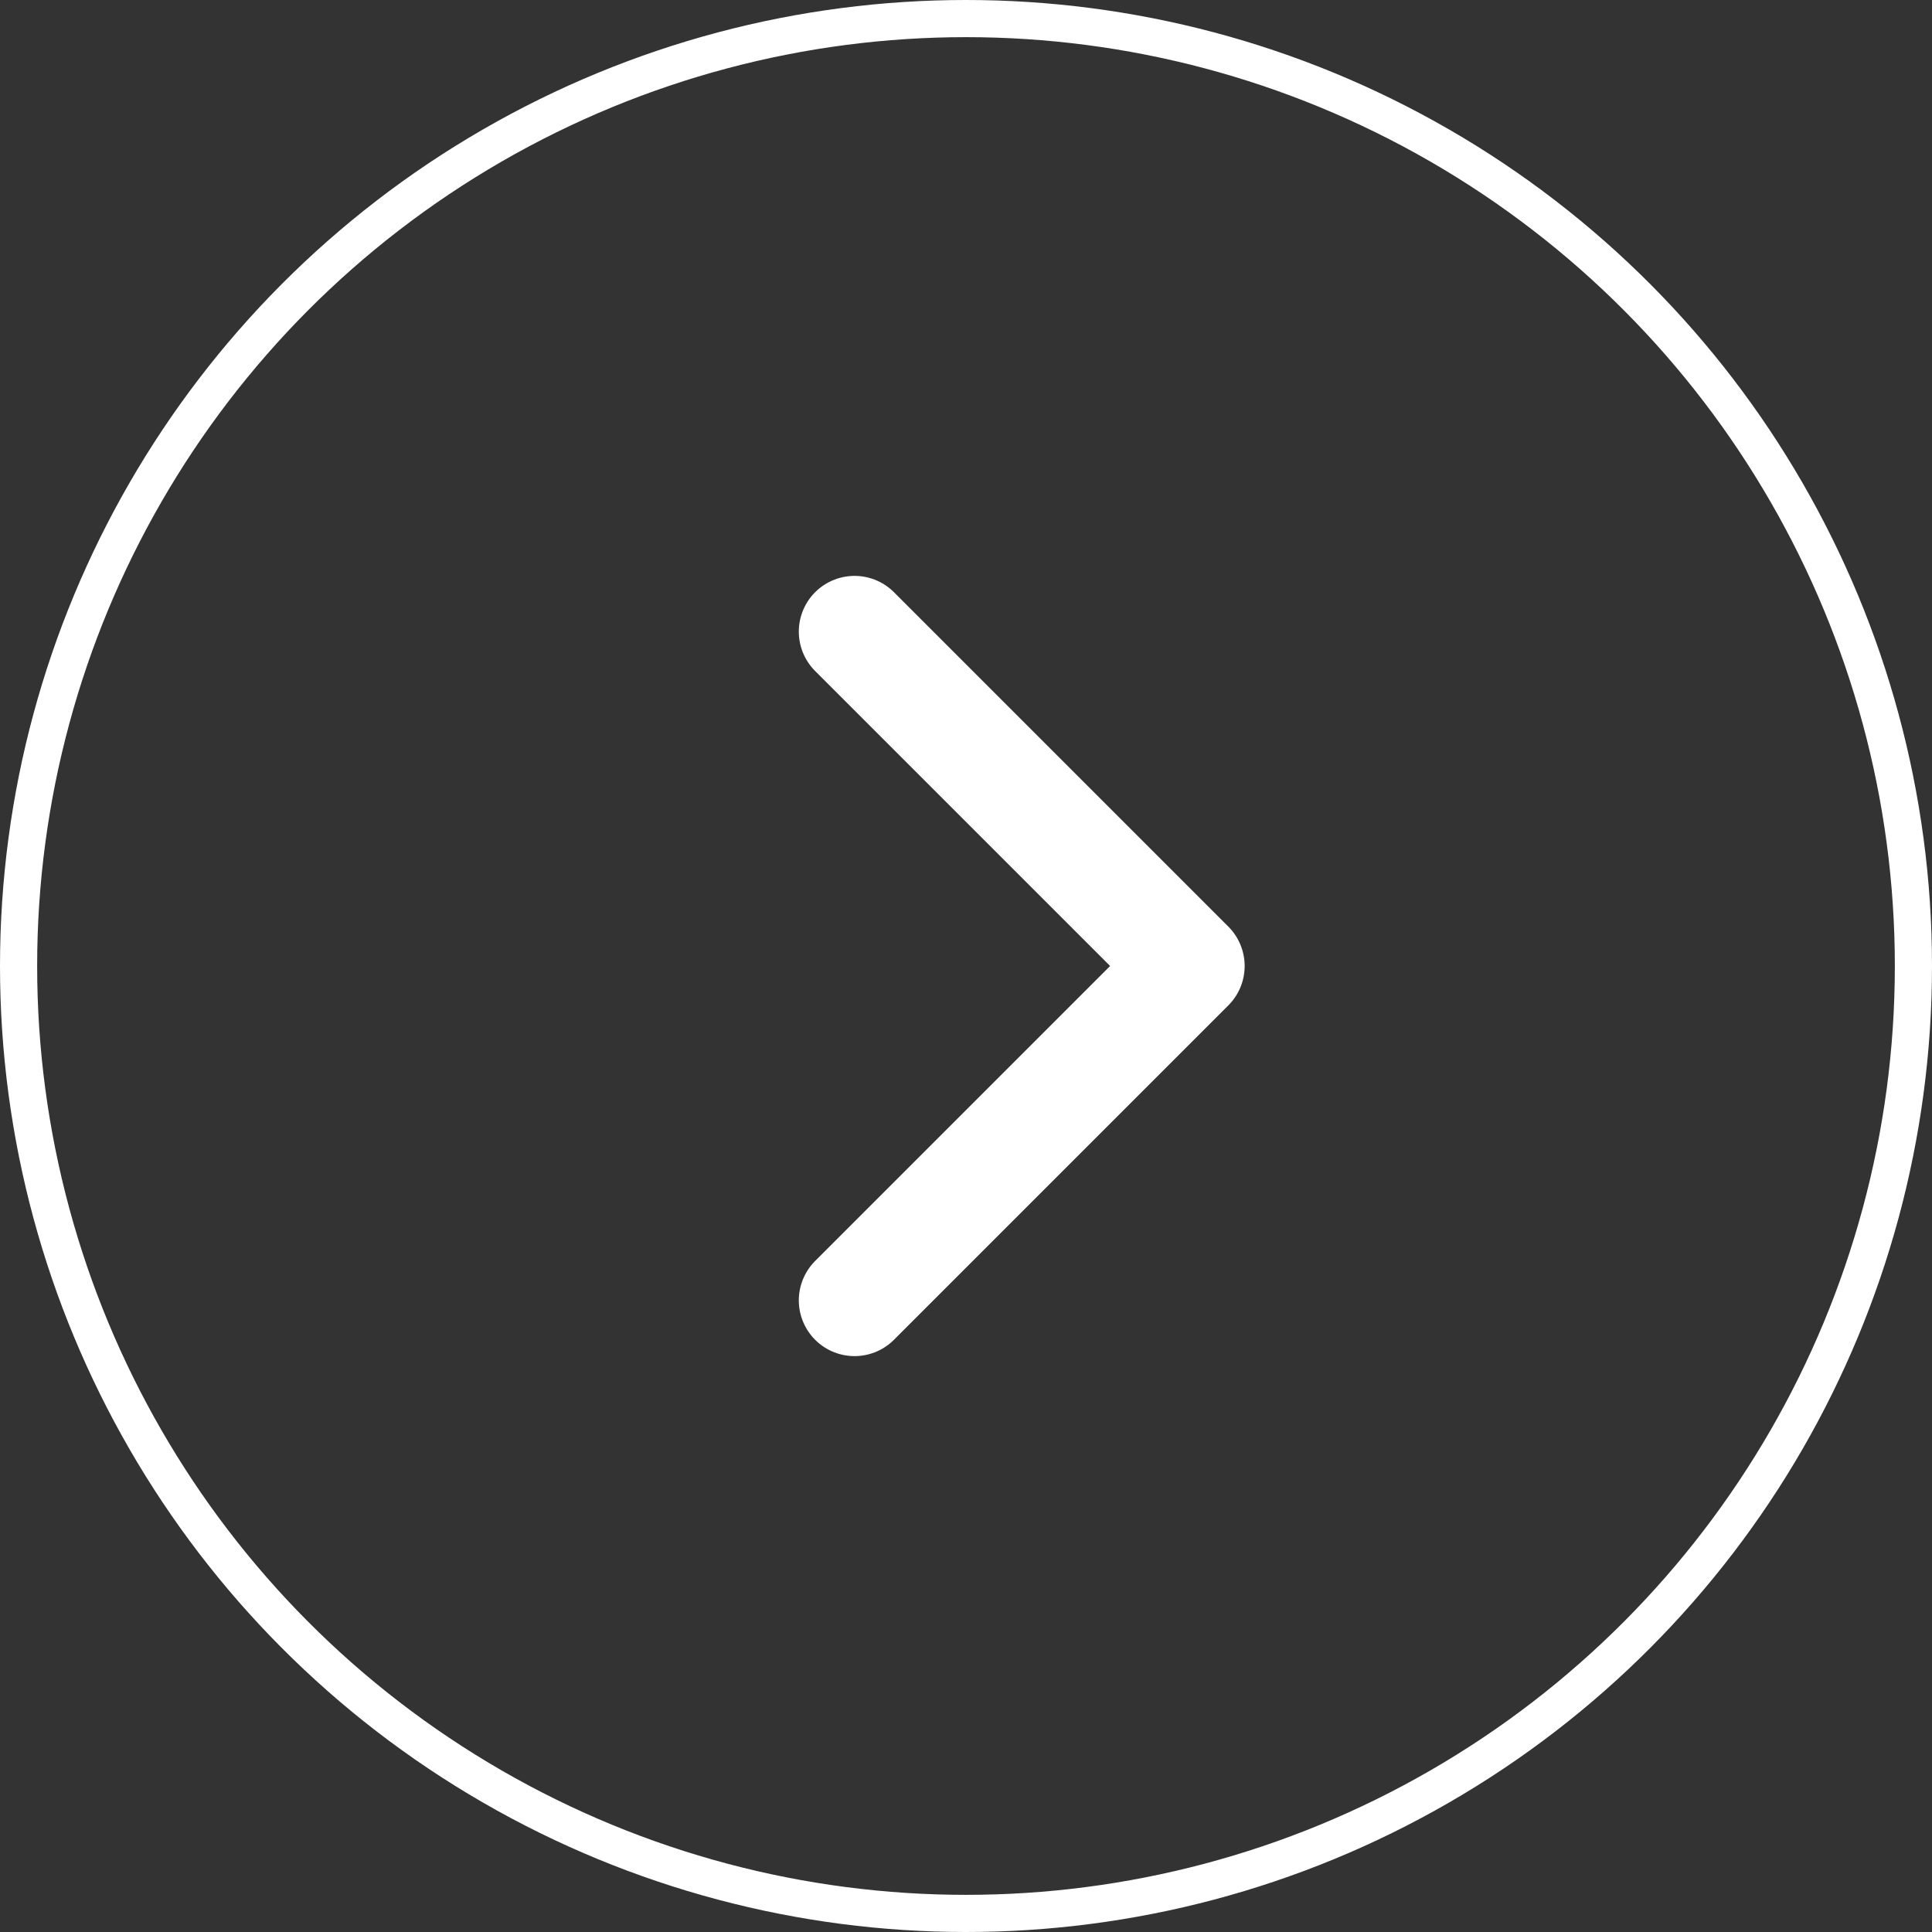 <svg width="52" height="52" viewBox="0 0 52 52" fill="none" xmlns="http://www.w3.org/2000/svg">
<rect x="0" y="0" width="52" height="52" fill="#333333" stroke="none"/>
<g id="Arrows=R Default" clip-path="url(#clip0_1193_1678)">
<circle id="Ellipse 37" cx="26" cy="26" r="25.5" stroke="white"/>
<path id="Path 6045" d="M23 17L32 26L23 35" stroke="white" stroke-width="3" stroke-linecap="round" stroke-linejoin="round"/>
</g>
<defs>
<clipPath id="clip0_1193_1678">
<rect width="52" height="52" fill="white"/>
</clipPath>
</defs>
</svg>
